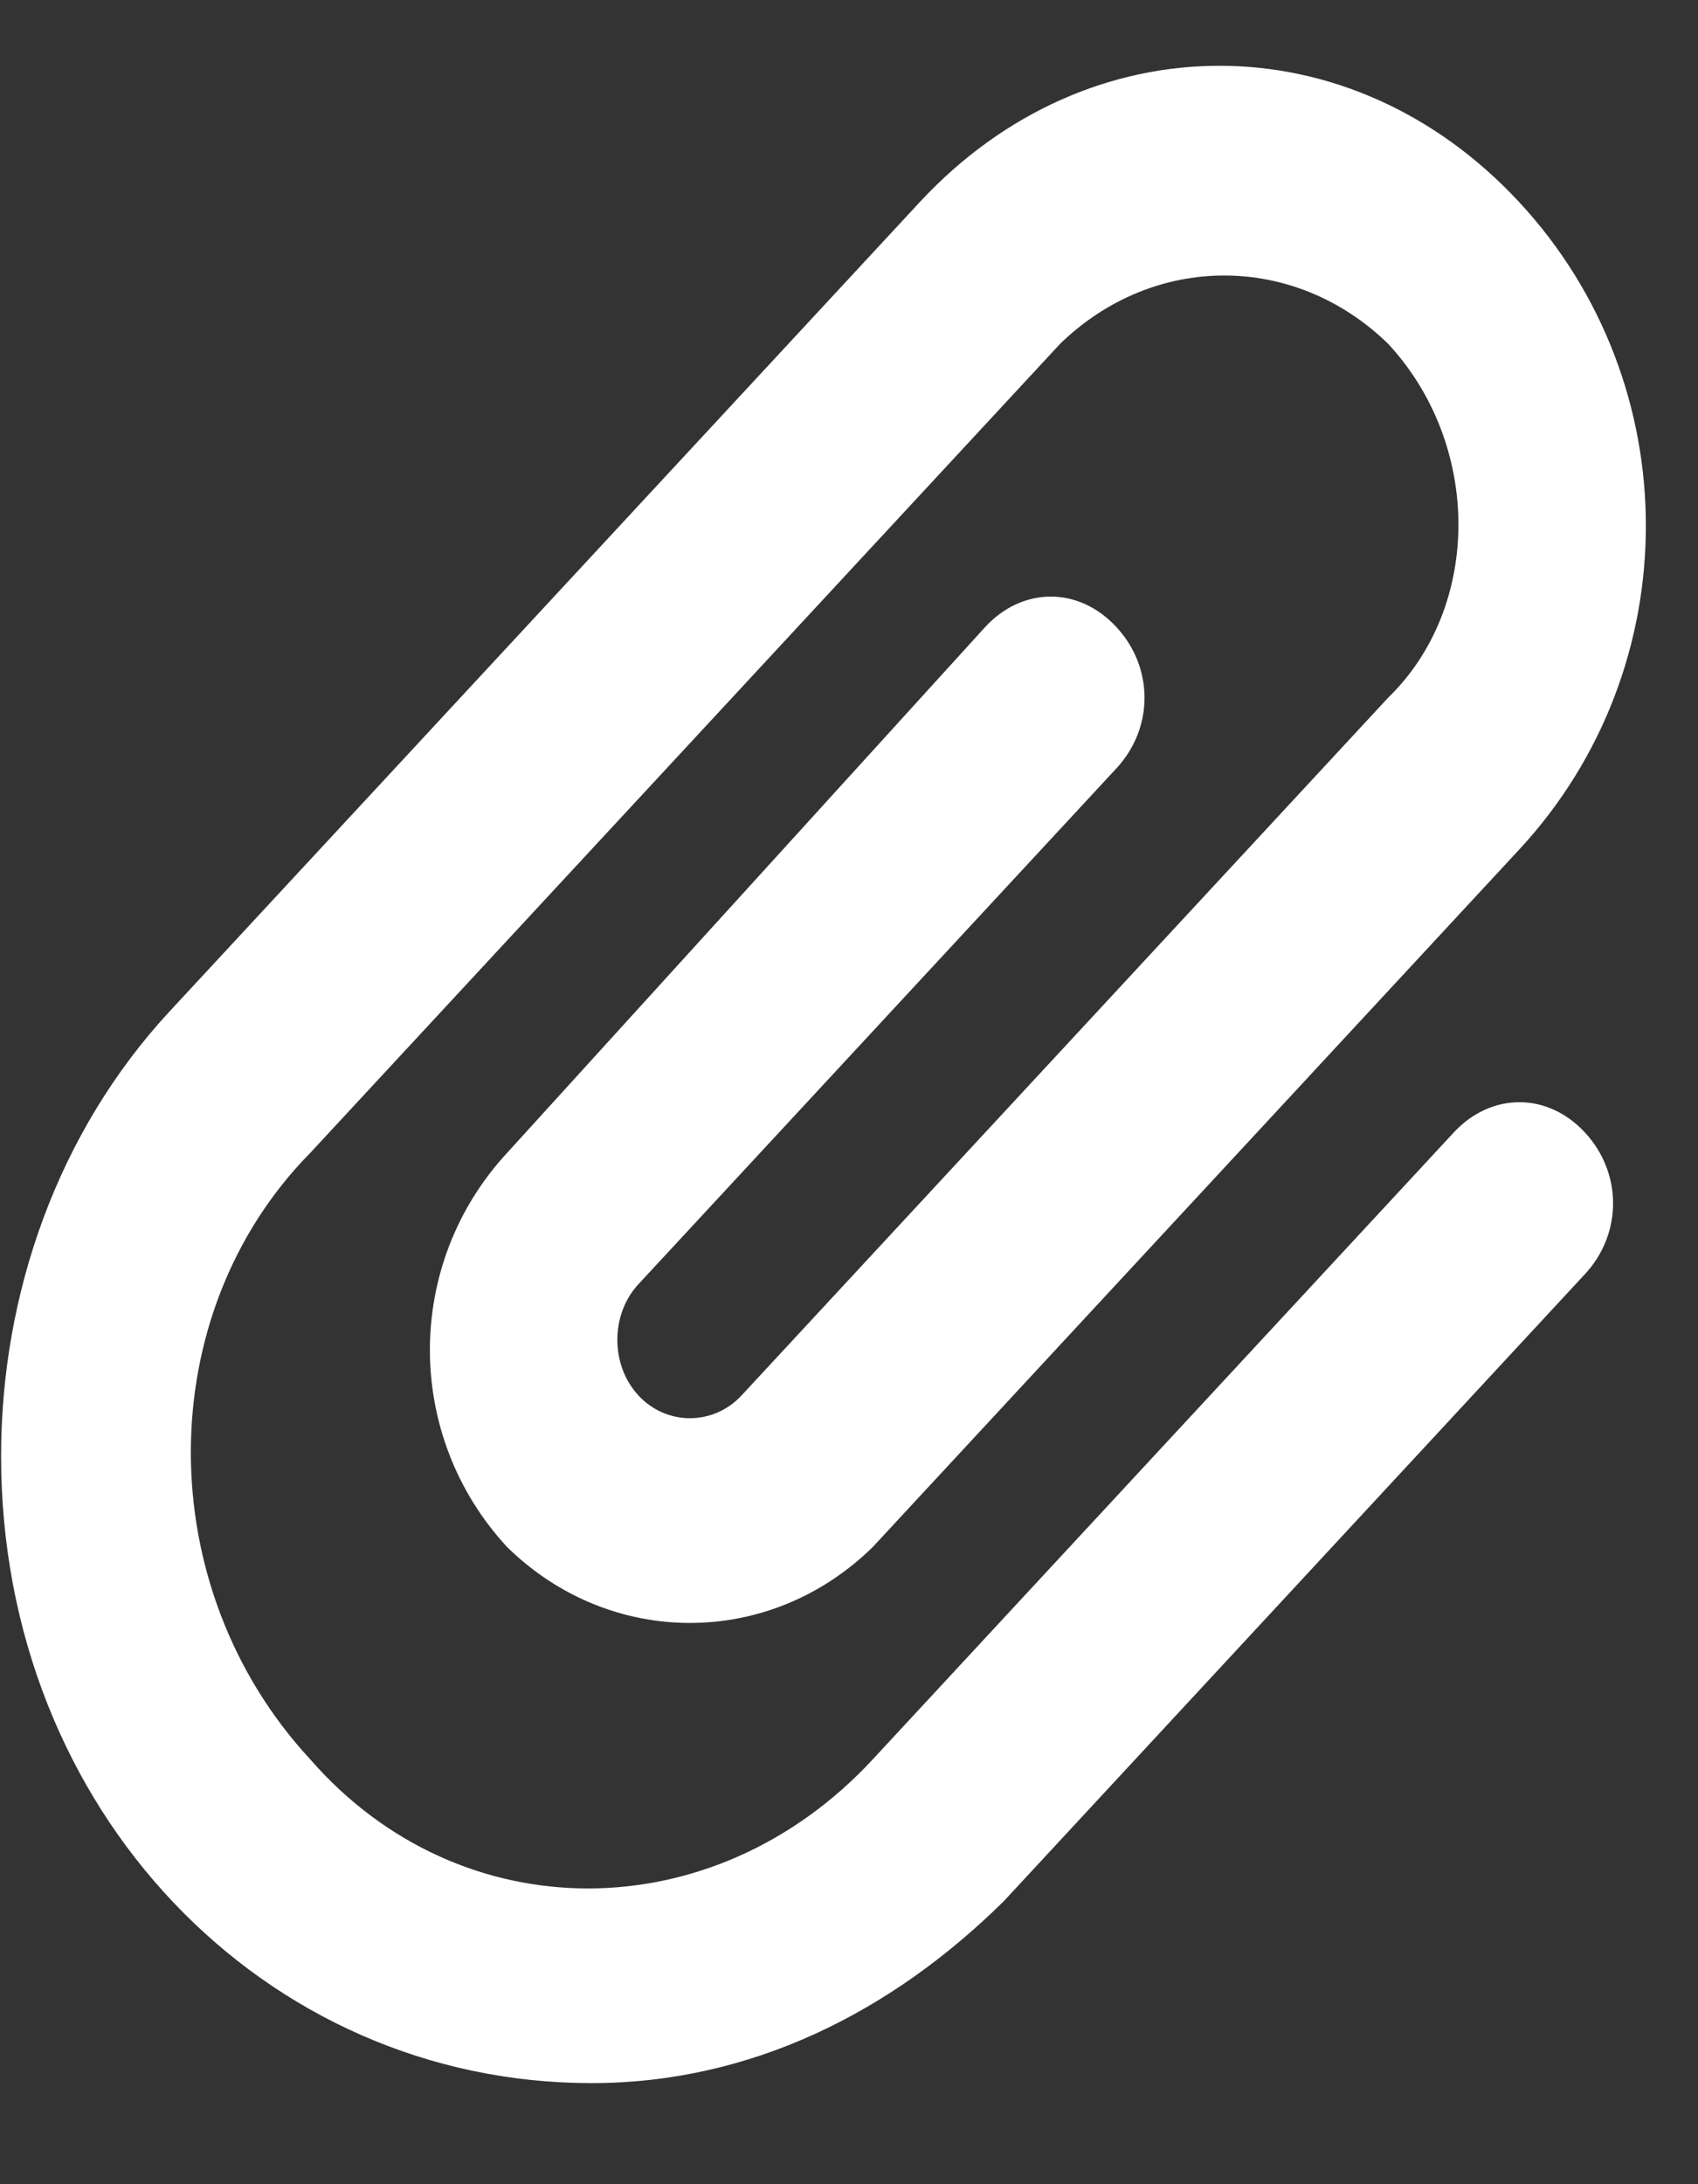 <svg width="14" height="18" viewBox="0 0 14 18" fill="none" xmlns="http://www.w3.org/2000/svg">
<rect x="0" y="0" width="14" height="18" fill="#333333" stroke="none"/>
<path d="M11.986 9.333L7.195 14.5C5.882 15.917 3.795 15.917 2.559 14.5C1.245 13.083 1.245 10.833 2.559 9.5L8.741 2.833C9.514 2.083 10.673 2.083 11.445 2.833C12.218 3.667 12.218 5 11.445 5.75L6.114 11.5C5.882 11.75 5.495 11.75 5.264 11.5C5.032 11.25 5.032 10.833 5.264 10.583L9.204 6.333C9.514 6 9.514 5.5 9.204 5.167C8.895 4.833 8.432 4.833 8.123 5.167L4.182 9.5C3.332 10.417 3.332 11.833 4.182 12.75C5.032 13.583 6.345 13.583 7.195 12.75L12.527 7C13.918 5.5 13.918 3.167 12.527 1.667C11.136 0.167 8.973 0.167 7.582 1.667L1.4 8.333C0.473 9.333 0.009 10.667 0.009 12C0.009 14.917 2.173 17.167 4.877 17.167C6.191 17.167 7.35 16.583 8.277 15.667L13.068 10.5C13.377 10.167 13.377 9.667 13.068 9.333C12.759 9 12.295 9 11.986 9.333Z" fill="white"/>
</svg>
